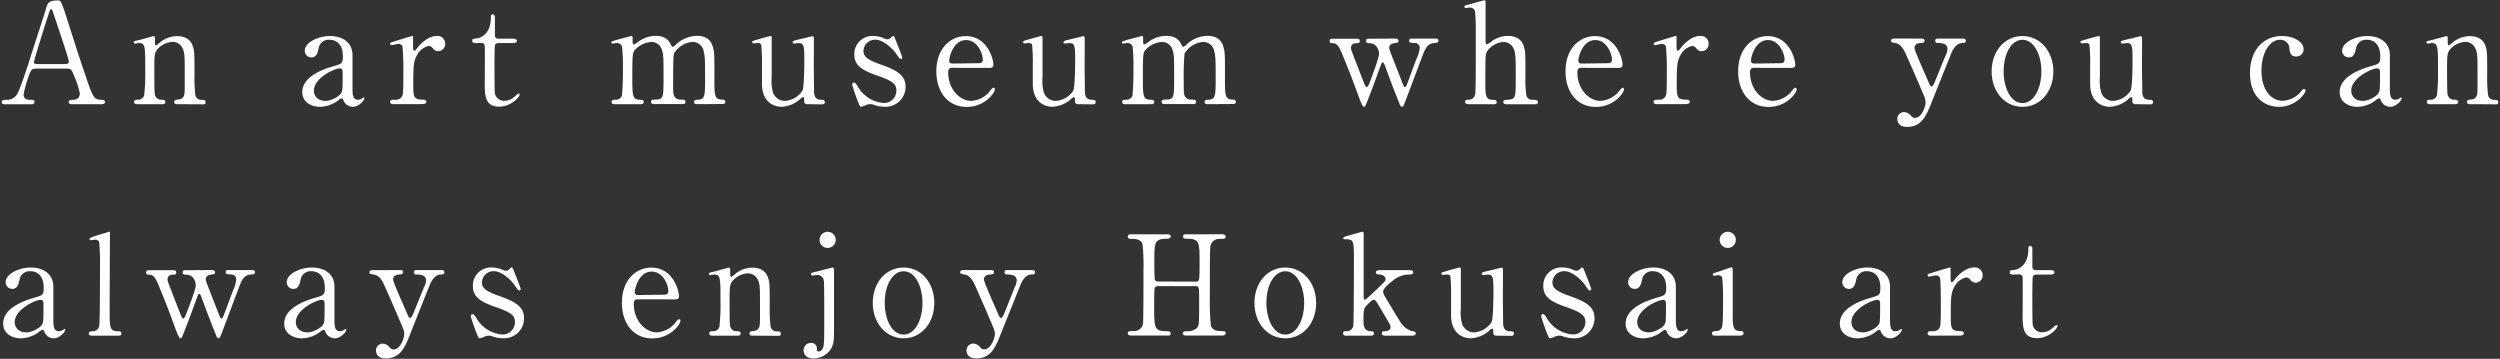 <svg id="レイヤー_1" data-name="レイヤー 1" xmlns="http://www.w3.org/2000/svg" viewBox="0 0 648 93"><rect x="0" y="0" width="648" height="93" fill="#333333" stroke="none"/><defs><style>.cls-1{fill:#fff;}.cls-2{fill:none;}</style></defs><path class="cls-1" d="M305.9,401c-.39,0-.86-.11-.86-.58s.57-.57,1.44-.57a1.58,1.58,0,0,0,1.47-1.58,19.25,19.25,0,0,0-1.33-4.22c-.79-2-.9-2.26-2.09-2.26h-7.81c-1.33,0-1.47.36-2.05,2a29.05,29.05,0,0,0-1.3,4.68c0,1.4,1.16,1.4,2,1.4.43,0,.83.07.83.57s-.54.58-.83.58h-6.91c-.29,0-.76,0-.76-.54s.4-.61,1.23-.61a3,3,0,0,0,2.73-1.44c.83-1.12,3.49-9.58,4.29-12.13.46-1.44,2.77-8.5,3.24-10.12.36-1.26.57-2.08,3.13-2.08a.82.82,0,0,1,.79.57,23.93,23.93,0,0,1,1.19,3.24c2.52,7.81,2.73,8.68,5,15.34,2.05,6.11,2.3,6.62,4.36,6.62.46,0,.82.22.82.61s-.57.54-.82.54Zm-1.69-10.4c.4,0,.9-.18.9-.58,0-.75-3.42-10.76-4.07-12.7-.21-.62-.29-.94-.54-.94s-.25.11-.65,1.3c-1,2.91-3.81,12.05-3.81,12.38,0,.54.54.54,1,.54Z" transform="translate(-287.25 -374)"/><path class="cls-1" d="M333.05,401c-.65,0-.65-.5-.65-.58a.59.59,0,0,1,.65-.57c.93-.11,1.29-.15,1.72-.76s.36-1.18.36-7c0-3.42,0-4.75-.75-5.9a2.79,2.79,0,0,0-2.38-1.34,5.69,5.69,0,0,0-3.67,1.62c-1.08,1.12-1.08,1.66-1.08,5.8,0,.94,0,5.33.11,6a1.67,1.67,0,0,0,1.76,1.58c.36,0,1,0,1,.57,0,.08,0,.58-.72.58h-6.69c-.72,0-.72-.5-.72-.54,0-.61.43-.61,1-.61a1.68,1.68,0,0,0,1.62-1.08,51.3,51.3,0,0,0,.29-6.88c0-5.83,0-6.73-1.62-6.73-.14,0-.9.15-1,.15s-.36,0-.36-.33.14-.32,1.44-.61c.57-.14,3.59-1,3.7-1,.36,0,.36.14.36,1.58,0,.5,0,.79.25.79s1.26-.93,1.48-1.08a7.13,7.13,0,0,1,4-1.29c2.59,0,3.67,1.4,4,2.41.51,1.4.51,2,.51,7.59a36.61,36.61,0,0,0,.25,5.44,1.61,1.61,0,0,0,1.62,1.08c.57,0,1,0,1,.61s-.44.54-.72.54Z" transform="translate(-287.25 -374)"/><path class="cls-1" d="M378.62,388.23c0,1.23,0,7.09,0,8.43,0,1.69,0,3.2,1.44,3.2a2.32,2.32,0,0,0,1.15-.4,1.7,1.7,0,0,1,.28-.21c.08,0,.18,0,.18.21,0,.65-1.47,2.23-3,2.23a2.66,2.66,0,0,1-2.37-1.61c-.08-.26-.18-.58-.51-.58a2,2,0,0,0-.86.5,8.08,8.08,0,0,1-4.75,1.69c-2.16,0-4.58-1.15-4.58-3.81,0-4.28,6.05-6.12,8.14-6.73s2.38-.72,2.38-2.59c0-3.1-1.73-4.25-3.39-4.25a2.62,2.62,0,0,0-2.88,2.19c-.25,1.08-.5,2.38-1.91,2.38a1.71,1.71,0,0,1-1.69-1.76c0-2.13,3.49-3.78,6.52-3.78C375.56,383.34,378.55,384.63,378.62,388.23Zm-2.81,9.65c.18-.43.26-.58.26-4.82,0-.72,0-1.34-.76-1.34-1.3,0-6.7,2.42-6.7,5.8,0,1,.62,2.63,3.1,2.63C372.93,400.15,375.31,399.07,375.81,397.88Z" transform="translate(-287.25 -374)"/><path class="cls-1" d="M389.31,401c-.25,0-.93,0-.93-.58s.36-.57,1.37-.57a1.78,1.78,0,0,0,1.65-.79c.33-.51.4-.94.4-6a69.26,69.26,0,0,0-.22-7,1.08,1.08,0,0,0-1.11-.68c-.26,0-1.48.32-1.73.32a.36.36,0,0,1-.36-.36c0-.29.18-.32,1.76-.83.51-.14,3.78-1.18,4-1.18s.15,0,.18.11V385c0,1.91,0,2.12.36,2.12.18,0,.25-.07.76-.72.29-.39,2.45-3.09,5.07-3.09a2,2,0,0,1,2.13,2.05,1.86,1.86,0,0,1-1.8,1.91,1.67,1.67,0,0,1-1.41-.76,1.49,1.49,0,0,0-1-.61,4.52,4.52,0,0,0-3.06,2.34c-.86,1.55-1,2.37-1,7.7,0,3.28.11,3.89,2.63,3.89.29,0,.76.11.76.57s-.65.58-.94.58Z" transform="translate(-287.25 -374)"/><path class="cls-1" d="M410.66,385.17c-.39,0-1,0-1-.57s.18-.51,1.22-.65c.58-.07,3.6-.79,3.6-5.4,0-.32,0-.83.47-.83s.58.54.58.76v4.64a.81.81,0,0,0,.9.9h3.81c.36,0,1,.07,1,.58,0,.21-.22.57-1,.57h-3.85a.92.92,0,0,0-.83.47c-.14.4-.14,4.43-.14,5.15,0,1.08,0,6.84.1,7.34a2.39,2.39,0,0,0,2.49,2,4,4,0,0,0,2.41-.9c.22-.15,1-1,1.29-1s.22.14.22.28c0,.65-2.23,3.13-5.25,3.13-3.78,0-3.78-2.84-3.78-6.47,0-.11.07-7.92,0-9.15a.83.83,0,0,0-.9-.9Z" transform="translate(-287.25 -374)"/><path class="cls-1" d="M467.83,401c-.65,0-.69-.43-.69-.58,0-.54.44-.57,1-.57,1.87-.07,1.87-1.05,1.87-5.9s-.07-5.44-.36-6.66a2.92,2.92,0,0,0-2.85-2.42,6.19,6.19,0,0,0-4.86,3c-.21.57-.21,5.72-.21,6.73,0,3.49,0,3.89.36,4.43a1.73,1.73,0,0,0,1.47.79c1,0,1.37,0,1.37.57s-.5.58-.83.58h-7.23c-.33,0-.87,0-.87-.58a.53.53,0,0,1,.29-.5,10.2,10.2,0,0,1,1.51-.11c1.44-.28,1.44-1,1.44-6,0-4.83,0-5.66-.46-7a2.87,2.87,0,0,0-2.7-1.91,6.38,6.38,0,0,0-4,1.8c-.86.87-.93.94-.93,7.1,0,5,0,6,1.87,6.08.54,0,1.08,0,1.08.57s-.51.58-.79.58h-6.81c-.18,0-.72,0-.72-.58s.47-.57,1.08-.57a1.67,1.67,0,0,0,1.59-1.05,64.72,64.72,0,0,0,.25-7.19,43.56,43.56,0,0,0-.22-5.55,1.36,1.36,0,0,0-1.33-.9c-.14,0-.9.11-1.08.11s-.36,0-.36-.25.11-.32,1.76-.79l3.39-.9c.36,0,.36.18.36,1s0,1.19.36,1.19a6.54,6.54,0,0,0,1.08-.69,7.84,7.84,0,0,1,4.5-1.54c2.91,0,3.67,1.62,4,2.34.07.14.25.5.47.5s.25-.07.82-.58a8.15,8.15,0,0,1,5.44-2.26c2.45,0,3.63,1.15,4.1,2.77s.43,2.19.43,8.24c0,4.32,0,5.51,2,5.51.25,0,.83,0,.83.61,0,.36-.33.54-.69.54Z" transform="translate(-287.25 -374)"/><path class="cls-1" d="M496.38,401a.68.68,0,0,1-.69-.72c0-.83,0-1.08-.32-1.08s-.94.72-1.12.83a7.93,7.93,0,0,1-4.39,1.65c-1,0-4.86-.36-5.11-5.57,0-.76,0-4.43,0-5.26a46.93,46.93,0,0,0-.18-5.22.85.85,0,0,0-.9-.47c-.15,0-.9.07-1.08.07a.33.33,0,0,1-.36-.32c0-.29.14-.32,1.44-.68,1.08-.33,3.2-.9,3.27-.9a.34.34,0,0,1,.33.28s0,9.36,0,10.41a11.05,11.05,0,0,0,.36,4,3.27,3.27,0,0,0,3.13,2.13,5.89,5.89,0,0,0,4.47-2.63c.46-.9.5-6.41.5-7.67,0-3.56,0-4.68-1.37-4.68-.18,0-1,.11-1.22.11-.36,0-.43-.22-.43-.29,0-.39.25-.47,2.62-1,.62-.15,2.38-.61,2.52-.61a.38.38,0,0,1,.33.28c.07.29,0,6.12,0,7.28,0,.93.07,5.54.07,6.58,0,.76,0,2.34,1.8,2.34.43,0,1,0,1,.61a.57.57,0,0,1-.61.58Z" transform="translate(-287.25 -374)"/><path class="cls-1" d="M516.57,384a1.73,1.73,0,0,0,.69.18,1.35,1.35,0,0,0,1-.5c.25-.25.36-.36.5-.36s.29.18.4.46c.32.83,1.94,4.76,1.94,5.15,0,.18-.07.36-.32.36s-.43-.14-1.3-1.44c-.43-.68-3-3.56-5.32-3.56a3,3,0,0,0-3.1,2.91c0,1.48,1,2.31,4.61,3.57,4.17,1.47,6.3,2.81,6.3,5.69a5.16,5.16,0,0,1-5.51,5.21,8.18,8.18,0,0,1-2.91-.57,2.37,2.37,0,0,0-.69-.11,3,3,0,0,0-1.08.22,5.92,5.92,0,0,1-1.29.46c-.33,0-.44-.28-.62-.75a49,49,0,0,1-1.72-4.9c0-.21.07-.61.43-.61s.68.43,1.26,1.44a8.45,8.45,0,0,0,6.62,3.85,3.21,3.21,0,0,0,3.13-3.27c0-1.66-1-2.49-5.22-3.93-3.78-1.33-5.68-2.59-5.68-5.36a4.67,4.67,0,0,1,4.75-4.82A7.38,7.38,0,0,1,516.57,384Z" transform="translate(-287.25 -374)"/><path class="cls-1" d="M534.18,391.58c-.47,0-1.16,0-1.16,1.15,0,4.39,3,7.42,6,7.42a6.79,6.79,0,0,0,4.36-2c.21-.18,1-1.4,1.36-1.4s.36.18.36.47c0,.79-2.52,4.49-7.27,4.49-5,0-7.88-4-7.88-9.21,0-6,3.71-9.14,7.63-9.14,5.58,0,7.16,5.9,7.16,7.41,0,.65-.36.83-1.08.83Zm6.62-1.19c.79,0,1.19-.18,1.19-1,0-1.37-1.3-5-4.32-5-3.35,0-4.39,4.5-4.39,5.29s.61.79.93.79Z" transform="translate(-287.25 -374)"/><path class="cls-1" d="M566.58,401a.68.68,0,0,1-.69-.72c0-.83,0-1.08-.32-1.08s-.94.72-1.12.83a7.93,7.93,0,0,1-4.39,1.65c-1,0-4.86-.36-5.11-5.57,0-.76,0-4.43,0-5.26a46.93,46.93,0,0,0-.18-5.22c-.14-.4-.53-.47-.89-.47-.15,0-.9.07-1.08.07a.33.33,0,0,1-.36-.32c0-.29.14-.32,1.44-.68,1.07-.33,3.2-.9,3.27-.9a.32.32,0,0,1,.32.28s0,9.36,0,10.41a11.05,11.05,0,0,0,.36,4,3.27,3.27,0,0,0,3.13,2.13,5.89,5.89,0,0,0,4.47-2.63c.46-.9.5-6.41.5-7.67,0-3.56,0-4.68-1.37-4.68-.18,0-1,.11-1.22.11-.36,0-.43-.22-.43-.29,0-.39.25-.47,2.62-1,.62-.15,2.38-.61,2.52-.61a.38.38,0,0,1,.33.28c.07.29,0,6.12,0,7.28,0,.93.07,5.54.07,6.58,0,.76,0,2.34,1.8,2.34.43,0,1,0,1,.61a.57.57,0,0,1-.61.58Z" transform="translate(-287.25 -374)"/><path class="cls-1" d="M600.16,401c-.65,0-.68-.43-.68-.58,0-.54.43-.57,1-.57,1.87-.07,1.87-1.05,1.87-5.9s-.07-5.44-.36-6.66a2.91,2.91,0,0,0-2.84-2.42,6.18,6.18,0,0,0-4.86,3,64.41,64.41,0,0,0-.22,6.73c0,3.49,0,3.89.36,4.43a1.73,1.73,0,0,0,1.48.79c1,0,1.37,0,1.37.57s-.51.58-.83.58h-7.24c-.32,0-.86,0-.86-.58a.53.53,0,0,1,.29-.5,10.2,10.2,0,0,1,1.51-.11c1.44-.28,1.44-1,1.44-6,0-4.83,0-5.66-.47-7a2.86,2.86,0,0,0-2.7-1.91,6.36,6.36,0,0,0-4,1.8c-.87.87-.94.94-.94,7.1,0,5,0,6,1.87,6.08.54,0,1.08,0,1.08.57s-.5.58-.79.58h-6.8c-.18,0-.72,0-.72-.58s.47-.57,1.08-.57a1.64,1.64,0,0,0,1.58-1.05,64.72,64.72,0,0,0,.25-7.19,45.62,45.62,0,0,0-.21-5.55,1.36,1.36,0,0,0-1.33-.9c-.15,0-.9.11-1.08.11s-.36,0-.36-.25.1-.32,1.76-.79l3.38-.9c.36,0,.36.18.36,1s0,1.19.36,1.19a5.8,5.8,0,0,0,1.08-.69,7.86,7.86,0,0,1,4.5-1.54c2.92,0,3.67,1.62,4,2.34.08.14.26.5.47.5s.25-.07.83-.58a8.14,8.14,0,0,1,5.43-2.26c2.45,0,3.64,1.15,4.11,2.77s.43,2.19.43,8.24c0,4.32,0,5.51,2,5.51.25,0,.82,0,.82.61,0,.36-.32.54-.68.54Z" transform="translate(-287.25 -374)"/><path class="cls-1" d="M648.87,384c.4,0,.86.11.86.58s0,.43-1.26.64c-.9.18-1.15.76-1.15,1.16a3.13,3.13,0,0,0,.15.64c0,.15,3.06,7.85,3.34,8.64.26.62.36.9.62.9s.46-.54.57-.86c.33-.79,2-5.51,2.45-6.52a8.31,8.31,0,0,0,.79-2.8,1.24,1.24,0,0,0-1.29-1.23c-1.16-.07-1.44-.07-1.44-.61s.43-.54.68-.54h6.12c.25,0,.79,0,.79.54s-.54.58-1,.61c-.76.07-1.69.15-2.59,1.95-.18.28-3.93,10.36-4.61,12.13-.83,2.19-.9,2.44-1.26,2.44s-.58-.61-.65-.82c-.86-2.06-2.52-6.41-3.7-9.65-.36-.94-.4-1-.65-1s-.25.21-.33.32-2.08,5.65-2.48,6.7c-1.69,4.39-1.73,4.49-2.05,4.49s-.94-1.54-1.15-2.12c-2.2-5.94-2.2-6-4.43-11.45-1.12-2.77-1.66-2.95-2.77-2.95a.53.53,0,0,1-.54-.57c0-.58.47-.58.68-.58h6.26c.36,0,.87,0,.87.58s-.43.57-.87.57c-.68,0-1.4.29-1.4,1.19a3.33,3.33,0,0,0,.07.54c0,.11,2.92,7.6,3.31,8.6.15.4.44,1.05.69,1.05s.54-.61.72-1.05c.54-1.4,2.48-6.55,2.48-7.52a3.27,3.27,0,0,0-.47-1.66,2.31,2.31,0,0,0-2.19-1.15c-.22,0-.72,0-.72-.57s.29-.58.72-.58Z" transform="translate(-287.25 -374)"/><path class="cls-1" d="M668,401c-.29,0-1,0-1-.58s.58-.57.9-.57a1.66,1.66,0,0,0,1.62-1.08c.25-.72.25-2.27.25-16.2a49,49,0,0,0-.21-5.76,1.43,1.43,0,0,0-1.37-.86c-.15,0-.9.14-1,.14a.36.36,0,0,1-.36-.36c0-.25.22-.32.65-.43s4.32-1.22,4.5-1.22.33.1.33.39,0,8.25,0,9.79c0,.76,0,1.23.39,1.23a7.44,7.44,0,0,0,1.48-1,7.4,7.4,0,0,1,3.89-1.18c2.48,0,3.7,1.22,4.13,2.62s.44,1.55.44,7.89a30.17,30.17,0,0,0,.25,5,1.63,1.63,0,0,0,1.62,1.05c.68,0,1.37,0,1.37.61s-.65.54-1.08.54h-6.91c-.33,0-1,0-1-.58a.54.54,0,0,1,.4-.5c.22-.07,1.48-.11,1.73-.22,1.11-.43,1.11-.93,1.11-6.11,0-4.58,0-6.23-.75-7.38a2.82,2.82,0,0,0-2.38-1.34c-1.76,0-4,1.41-4.5,2.88-.21.69-.25.76-.25,7.64,0,3.06,0,4.46,1.87,4.46.51,0,1.08,0,1.08.61s-.65.54-1,.54Z" transform="translate(-287.25 -374)"/><path class="cls-1" d="M697.26,391.58c-.47,0-1.16,0-1.16,1.15,0,4.39,3,7.42,6,7.42a6.75,6.75,0,0,0,4.35-2c.22-.18,1.05-1.4,1.37-1.4s.36.18.36.47c0,.79-2.52,4.49-7.27,4.49-5,0-7.88-4-7.88-9.21,0-6,3.71-9.14,7.63-9.14,5.58,0,7.16,5.9,7.16,7.41,0,.65-.36.83-1.08.83Zm6.62-1.19c.79,0,1.19-.18,1.19-1,0-1.37-1.3-5-4.32-5-3.35,0-4.39,4.5-4.39,5.29s.61.79.93.79Z" transform="translate(-287.25 -374)"/><path class="cls-1" d="M716.8,401c-.25,0-.93,0-.93-.58s.36-.57,1.37-.57a1.78,1.78,0,0,0,1.65-.79c.33-.51.4-.94.4-6a69.26,69.26,0,0,0-.22-7,1.08,1.08,0,0,0-1.11-.68c-.26,0-1.48.32-1.73.32a.36.36,0,0,1-.36-.36c0-.29.18-.32,1.76-.83.51-.14,3.78-1.18,4-1.18s.15,0,.18.11V385c0,1.91,0,2.12.36,2.12.18,0,.25-.07.76-.72.29-.39,2.45-3.09,5.07-3.09a2,2,0,0,1,2.13,2.05,1.86,1.86,0,0,1-1.8,1.91,1.67,1.67,0,0,1-1.41-.76,1.49,1.49,0,0,0-1-.61,4.52,4.52,0,0,0-3.06,2.34c-.86,1.55-1,2.37-1,7.7,0,3.28.11,3.89,2.63,3.89.29,0,.76.11.76.57s-.65.58-.94.58Z" transform="translate(-287.25 -374)"/><path class="cls-1" d="M742,391.58c-.47,0-1.15,0-1.15,1.15,0,4.39,3,7.42,6,7.42a6.79,6.79,0,0,0,4.36-2c.21-.18,1-1.4,1.37-1.4.18,0,.36.18.36.47,0,.79-2.52,4.49-7.28,4.49-5,0-7.88-4-7.88-9.21,0-6,3.71-9.14,7.63-9.14,5.58,0,7.17,5.9,7.17,7.41,0,.65-.36.83-1.08.83Zm6.62-1.19c.79,0,1.19-.18,1.19-1,0-1.37-1.3-5-4.32-5-3.35,0-4.39,4.5-4.39,5.29s.61.79.94.79Z" transform="translate(-287.25 -374)"/><path class="cls-1" d="M785.35,384c.68,0,.75.36.75.54,0,.54-.61.61-1,.61-1.44.07-1.62.9-1.62,1.26,0,.79,3.24,7.85,3.85,9.33.18.46.43.68.61.68s.44-.43.58-.68c.32-.65,2.34-5.76,3-7.31a3.92,3.92,0,0,0,.51-1.8c0-1.48-1.84-1.48-2.52-1.48a.59.59,0,0,1-.65-.57c0-.58.47-.58.86-.58H796c.25,0,.79,0,.79.58s-.51.57-.9.57c-1.73,0-2.63,2.09-2.88,2.7s-4.54,11.34-4.68,11.63c-1.69,4.43-2.85,7.41-6.8,7.41-2.31,0-2.49-1.58-2.49-2a1.75,1.75,0,0,1,1.66-1.84,2.42,2.42,0,0,1,1.9,1,1.22,1.22,0,0,0,1,.5c1.84,0,2.77-3.09,2.77-4a4.23,4.23,0,0,0-.21-1.15c-.36-1.05-4.64-10.84-5.08-11.74s-1.22-2.23-2.34-2.45-1.36-.25-1.36-.68.57-.54.86-.54Z" transform="translate(-287.25 -374)"/><path class="cls-1" d="M811.48,383.34c4.61,0,8,4,8,9.18s-3.35,9.17-8,9.17-8-4-8-9.17S806.8,383.34,811.48,383.34Zm0,17.38c3,0,4.9-3.89,4.9-8.2s-1.91-8.21-4.9-8.21c-2.73,0-4.89,3.35-4.89,8.21C806.59,396.76,808.42,400.72,811.48,400.72Z" transform="translate(-287.25 -374)"/><path class="cls-1" d="M840.64,401a.67.67,0,0,1-.68-.72c0-.83,0-1.08-.33-1.08s-.93.72-1.11.83a7.93,7.93,0,0,1-4.39,1.65c-1,0-4.86-.36-5.11-5.57,0-.76,0-4.43,0-5.26a46.93,46.93,0,0,0-.18-5.22c-.14-.4-.54-.47-.9-.47-.14,0-.9.07-1.08.07a.33.33,0,0,1-.36-.32c0-.29.15-.32,1.44-.68,1.08-.33,3.21-.9,3.28-.9a.33.33,0,0,1,.32.28s0,9.36,0,10.41a11.05,11.05,0,0,0,.36,4,3.26,3.26,0,0,0,3.13,2.13,5.87,5.87,0,0,0,4.46-2.63c.47-.9.51-6.41.51-7.67,0-3.56,0-4.68-1.37-4.68-.18,0-1.05.11-1.23.11-.36,0-.43-.22-.43-.29,0-.39.25-.47,2.63-1,.61-.15,2.38-.61,2.52-.61a.37.37,0,0,1,.32.28c.08.29,0,6.12,0,7.28,0,.93.08,5.54.08,6.58,0,.76,0,2.34,1.8,2.34.43,0,1,0,1,.61a.57.57,0,0,1-.61.58Z" transform="translate(-287.25 -374)"/><path class="cls-1" d="M877.94,401.69c-3.35,0-7.49-2.12-7.49-8.78,0-5.54,3.13-9.57,8.32-9.57,2.88,0,5.58,1.44,5.58,3.42a1.84,1.84,0,0,1-2,1.87c-1.47,0-1.62-1.26-1.69-2.16a2.34,2.34,0,0,0-2.45-2.16c-2.59,0-4.79,3.31-4.79,8,0,4.93,2.45,7.81,5.48,7.81a6.57,6.57,0,0,0,4.82-2.45c.32-.43.47-.61.76-.61a.38.38,0,0,1,.36.43C884.89,398.1,882.4,401.69,877.94,401.69Z" transform="translate(-287.25 -374)"/><path class="cls-1" d="M906.7,388.23c0,1.23,0,7.09,0,8.43,0,1.69,0,3.2,1.44,3.2a2.32,2.32,0,0,0,1.15-.4,1.42,1.42,0,0,1,.29-.21c.07,0,.18,0,.18.21,0,.65-1.48,2.23-3,2.23a2.66,2.66,0,0,1-2.37-1.61c-.08-.26-.18-.58-.51-.58a2,2,0,0,0-.86.5,8.08,8.08,0,0,1-4.75,1.69c-2.16,0-4.57-1.15-4.57-3.81,0-4.28,6-6.12,8.13-6.73s2.38-.72,2.38-2.59c0-3.1-1.73-4.25-3.39-4.25a2.62,2.62,0,0,0-2.88,2.19c-.25,1.08-.5,2.38-1.91,2.38a1.71,1.71,0,0,1-1.69-1.76c0-2.13,3.49-3.78,6.52-3.78C903.64,383.34,906.63,384.63,906.7,388.23Zm-2.81,9.65c.18-.43.26-.58.26-4.82,0-.72,0-1.34-.76-1.34-1.3,0-6.7,2.42-6.7,5.8,0,1,.62,2.63,3.1,2.63C901,400.15,903.39,399.07,903.89,397.88Z" transform="translate(-287.25 -374)"/><path class="cls-1" d="M927.33,401c-.65,0-.65-.5-.65-.58a.59.59,0,0,1,.65-.57c.94-.11,1.3-.15,1.73-.76s.36-1.18.36-7c0-3.42,0-4.75-.76-5.9a2.78,2.78,0,0,0-2.37-1.34,5.69,5.69,0,0,0-3.68,1.62c-1.08,1.12-1.08,1.66-1.08,5.8,0,.94,0,5.33.11,6a1.68,1.68,0,0,0,1.77,1.58c.36,0,1,0,1,.57,0,.08,0,.58-.72.58H917c-.72,0-.72-.5-.72-.54,0-.61.44-.61,1-.61a1.68,1.68,0,0,0,1.61-1.08,51.3,51.3,0,0,0,.29-6.88c0-5.83,0-6.73-1.62-6.73-.14,0-.9.15-1,.15s-.36,0-.36-.33.14-.32,1.44-.61c.57-.14,3.6-1,3.71-1,.36,0,.36.14.36,1.58,0,.5,0,.79.25.79s1.26-.93,1.47-1.08a7.14,7.14,0,0,1,4-1.29c2.59,0,3.67,1.4,4,2.41.5,1.4.5,2,.5,7.59a36.61,36.61,0,0,0,.25,5.44,1.63,1.63,0,0,0,1.62,1.08c.58,0,1,0,1,.61s-.43.54-.72.54Z" transform="translate(-287.25 -374)"/><path class="cls-1" d="M301.08,448.23c0,1.23,0,7.09,0,8.43,0,1.69,0,3.2,1.44,3.2a2.29,2.29,0,0,0,1.15-.4,2.32,2.32,0,0,1,.29-.21c.07,0,.18,0,.18.21,0,.65-1.47,2.23-3,2.23a2.69,2.69,0,0,1-2.38-1.61c-.07-.26-.18-.58-.5-.58a2,2,0,0,0-.87.5,8,8,0,0,1-4.75,1.69c-2.16,0-4.57-1.15-4.57-3.81,0-4.28,6.05-6.12,8.14-6.73s2.37-.72,2.37-2.59c0-3.1-1.73-4.25-3.38-4.25a2.62,2.62,0,0,0-2.88,2.19c-.25,1.08-.5,2.38-1.91,2.38a1.71,1.71,0,0,1-1.69-1.76c0-2.13,3.49-3.78,6.51-3.78C298,443.34,301,444.63,301.08,448.23Zm-2.81,9.65c.18-.43.25-.58.25-4.82,0-.72,0-1.34-.75-1.34-1.3,0-6.7,2.42-6.7,5.8,0,1,.61,2.63,3.1,2.63C295.39,460.15,297.77,459.07,298.27,457.88Z" transform="translate(-287.25 -374)"/><path class="cls-1" d="M311.12,461c-.21,0-.86,0-.86-.54s.58-.61,1-.61a1.67,1.67,0,0,0,1.7-1.33c.21-.76.21-13.54.21-15.48a59.54,59.54,0,0,0-.21-6.3,1,1,0,0,0-1-.61c-.15,0-1,.11-1.19.11a.29.29,0,0,1-.32-.29c0-.33,1.18-.69,1.76-.87l3.31-1c.22,0,.22.1.22.82,0,2.85-.07,16.71-.07,19.84,0,3.81,0,5,1.87,5.11.79,0,1.15,0,1.15.61s-.47.54-.9.54Z" transform="translate(-287.25 -374)"/><path class="cls-1" d="M342.12,444c.39,0,.86.11.86.58s0,.43-1.26.64c-.9.18-1.15.76-1.15,1.16a3,3,0,0,0,.14.64c0,.15,3.06,7.85,3.35,8.64.25.62.36.9.61.9s.47-.54.58-.86c.32-.79,2.05-5.51,2.45-6.52a8.31,8.31,0,0,0,.79-2.8,1.25,1.25,0,0,0-1.3-1.23c-1.15-.07-1.44-.07-1.44-.61s.43-.54.69-.54h6.12c.25,0,.79,0,.79.54s-.54.58-1,.61c-.76.07-1.7.15-2.6,1.95-.18.28-3.92,10.36-4.6,12.13-.83,2.19-.9,2.44-1.26,2.44s-.58-.61-.65-.82c-.86-2.06-2.52-6.41-3.71-9.65-.36-.94-.39-1-.65-1s-.25.21-.32.32-2.09,5.65-2.48,6.7c-1.7,4.39-1.73,4.49-2.06,4.49s-.93-1.54-1.15-2.12c-2.19-5.94-2.19-6-4.43-11.45-1.11-2.77-1.65-2.95-2.77-2.95a.53.53,0,0,1-.54-.57c0-.58.47-.58.69-.58h6.26c.36,0,.86,0,.86.58s-.43.57-.86.57c-.68,0-1.4.29-1.4,1.19a2.5,2.5,0,0,0,.07.54c0,.11,2.91,7.6,3.31,8.6.14.4.43,1.05.68,1.05s.54-.61.72-1.05C336,454.1,338,449,338,448a3.27,3.27,0,0,0-.47-1.66,2.32,2.32,0,0,0-2.2-1.15c-.21,0-.72,0-.72-.57s.29-.58.72-.58Z" transform="translate(-287.25 -374)"/><path class="cls-1" d="M373.94,448.23c0,1.23,0,7.09,0,8.43,0,1.69,0,3.2,1.43,3.2a2.36,2.36,0,0,0,1.16-.4,1.7,1.7,0,0,1,.28-.21c.08,0,.18,0,.18.21,0,.65-1.47,2.23-3,2.23a2.66,2.66,0,0,1-2.37-1.61c-.08-.26-.18-.58-.51-.58a2,2,0,0,0-.86.5,8.08,8.08,0,0,1-4.75,1.69c-2.16,0-4.58-1.15-4.58-3.81,0-4.28,6.05-6.12,8.14-6.73s2.38-.72,2.38-2.59c0-3.1-1.73-4.25-3.39-4.25a2.62,2.62,0,0,0-2.88,2.19c-.25,1.08-.5,2.38-1.91,2.38a1.71,1.71,0,0,1-1.69-1.76c0-2.13,3.49-3.78,6.52-3.78C370.88,443.34,373.87,444.63,373.94,448.23Zm-2.81,9.65c.18-.43.26-.58.26-4.82,0-.72,0-1.34-.76-1.34-1.3,0-6.7,2.42-6.7,5.8,0,1,.62,2.63,3.1,2.63C368.25,460.15,370.63,459.07,371.13,457.88Z" transform="translate(-287.25 -374)"/><path class="cls-1" d="M391,444c.68,0,.75.36.75.54,0,.54-.61.61-1,.61-1.44.07-1.62.9-1.62,1.26,0,.79,3.24,7.85,3.85,9.33.18.46.43.68.61.68s.44-.43.58-.68c.32-.65,2.34-5.76,3-7.31a3.92,3.92,0,0,0,.51-1.8c0-1.48-1.84-1.48-2.52-1.48a.59.59,0,0,1-.65-.57c0-.58.47-.58.86-.58h6.26c.26,0,.8,0,.8.58s-.51.57-.9.57c-1.73,0-2.63,2.09-2.88,2.7S394.1,459.21,394,459.5c-1.69,4.43-2.85,7.41-6.81,7.41-2.3,0-2.48-1.58-2.48-2a1.75,1.75,0,0,1,1.66-1.84,2.42,2.42,0,0,1,1.9,1,1.22,1.22,0,0,0,1,.5c1.84,0,2.77-3.09,2.77-4a4.23,4.23,0,0,0-.21-1.15c-.36-1.05-4.65-10.84-5.08-11.74s-1.22-2.23-2.34-2.45S383,445,383,444.56s.57-.54.86-.54Z" transform="translate(-287.25 -374)"/><path class="cls-1" d="M417.68,444a1.73,1.73,0,0,0,.69.18,1.35,1.35,0,0,0,1-.5c.25-.25.36-.36.5-.36s.29.18.4.46c.32.83,1.94,4.76,1.94,5.15,0,.18-.07.36-.32.36s-.43-.14-1.3-1.44c-.43-.68-3-3.56-5.32-3.56a3,3,0,0,0-3.1,2.91c0,1.48,1,2.31,4.61,3.57,4.17,1.47,6.3,2.81,6.3,5.69a5.16,5.16,0,0,1-5.51,5.21,8.26,8.26,0,0,1-2.92-.57A2.25,2.25,0,0,0,414,461a3,3,0,0,0-1.08.22,5.93,5.93,0,0,1-1.3.46c-.32,0-.43-.28-.61-.75a49.31,49.31,0,0,1-1.73-4.9c0-.21.08-.61.44-.61s.68.43,1.26,1.44a8.45,8.45,0,0,0,6.62,3.85,3.21,3.21,0,0,0,3.13-3.27c0-1.66-1-2.49-5.22-3.93-3.78-1.33-5.69-2.59-5.69-5.36a4.67,4.67,0,0,1,4.76-4.82A7.38,7.38,0,0,1,417.68,444Z" transform="translate(-287.25 -374)"/><path class="cls-1" d="M452.67,451.58c-.46,0-1.15,0-1.15,1.15,0,4.39,3,7.42,6,7.42a6.77,6.77,0,0,0,4.35-2c.22-.18,1-1.4,1.37-1.4s.36.18.36.47c0,.79-2.52,4.49-7.27,4.49-5,0-7.88-4-7.88-9.21,0-6,3.7-9.14,7.63-9.14,5.58,0,7.16,5.9,7.16,7.41,0,.65-.36.83-1.08.83Zm6.63-1.19c.79,0,1.18-.18,1.18-1,0-1.37-1.29-5-4.32-5-3.34,0-4.39,4.5-4.39,5.29s.62.79.94.79Z" transform="translate(-287.25 -374)"/><path class="cls-1" d="M482.16,461c-.65,0-.65-.5-.65-.58a.59.59,0,0,1,.65-.57c.93-.11,1.29-.15,1.72-.76s.36-1.18.36-7c0-3.42,0-4.75-.75-5.9a2.79,2.79,0,0,0-2.38-1.34,5.69,5.69,0,0,0-3.67,1.62c-1.08,1.12-1.08,1.66-1.08,5.8,0,.94,0,5.33.11,6a1.67,1.67,0,0,0,1.76,1.58c.36,0,1,0,1,.57,0,.08,0,.58-.72.58h-6.7c-.72,0-.72-.5-.72-.54,0-.61.43-.61,1-.61a1.68,1.68,0,0,0,1.62-1.08,51.3,51.3,0,0,0,.29-6.88c0-5.83,0-6.73-1.62-6.73-.14,0-.9.15-1,.15s-.36,0-.36-.33.14-.32,1.44-.61c.57-.14,3.6-1,3.7-1,.36,0,.36.14.36,1.58,0,.5,0,.79.26.79s1.26-.93,1.47-1.08a7.13,7.13,0,0,1,4-1.29c2.59,0,3.67,1.4,4,2.41.51,1.4.51,2,.51,7.59a36.61,36.61,0,0,0,.25,5.44,1.61,1.61,0,0,0,1.62,1.08c.58,0,1,0,1,.61s-.43.54-.72.54Z" transform="translate(-287.25 -374)"/><path class="cls-1" d="M498.07,444.6c.32-.08,4.93-1.26,5-1.26s.32.07.36.43c0,.14,0,15.12,0,16.2,0,1.47,0,3.27-.86,4.57a5.44,5.44,0,0,1-4.5,2.37c-1.62,0-2.52-.9-2.52-2.12a1.9,1.9,0,0,1,2-1.91,1.42,1.42,0,0,1,1.44,1.51c0,.4,0,.72.5.72a1.3,1.3,0,0,0,1.08-.93c.29-.83.33-.9.33-9,0-1.29,0-7.77-.11-8.35a1.65,1.65,0,0,0-1.8-1.55c-.14,0-1,.15-1.19.15a.32.32,0,0,1-.32-.29C497.39,444.78,497.64,444.71,498.07,444.6Zm1.62-8.43a2.09,2.09,0,0,1,4.18,0,2.09,2.09,0,0,1-2.09,2.09A2.06,2.06,0,0,1,499.69,436.17Z" transform="translate(-287.25 -374)"/><path class="cls-1" d="M521.47,443.34c4.61,0,7.95,4,7.95,9.18s-3.34,9.17-7.95,9.17-8-4-8-9.17S516.79,443.34,521.47,443.34Zm0,17.38c3,0,4.89-3.89,4.89-8.2s-1.9-8.21-4.89-8.21c-2.74,0-4.9,3.35-4.9,8.21C516.57,456.76,518.41,460.72,521.47,460.72Z" transform="translate(-287.25 -374)"/><path class="cls-1" d="M544.15,444c.68,0,.75.36.75.54,0,.54-.61.61-1,.61-1.44.07-1.62.9-1.62,1.26,0,.79,3.24,7.85,3.85,9.33.18.46.44.68.62.68s.43-.43.57-.68c.33-.65,2.34-5.76,2.95-7.31a3.92,3.92,0,0,0,.51-1.8c0-1.48-1.84-1.48-2.52-1.48a.59.59,0,0,1-.65-.57c0-.58.47-.58.86-.58h6.27c.25,0,.79,0,.79.58s-.5.57-.9.57c-1.73,0-2.63,2.09-2.88,2.7s-4.54,11.34-4.68,11.63c-1.69,4.43-2.84,7.41-6.8,7.41-2.31,0-2.49-1.58-2.49-2a1.75,1.75,0,0,1,1.66-1.84,2.44,2.44,0,0,1,1.91,1,1.19,1.19,0,0,0,1,.5c1.84,0,2.78-3.09,2.78-4a4.25,4.25,0,0,0-.22-1.15c-.36-1.05-4.64-10.84-5.07-11.74s-1.23-2.23-2.34-2.45-1.37-.25-1.37-.68.57-.54.86-.54Z" transform="translate(-287.25 -374)"/><path class="cls-1" d="M597.18,447c1,0,1-.22,1-5,0-5.22,0-6.12-3.35-6.12-.29,0-.94,0-.94-.61s.65-.54,1-.54H604c.26,0,.94,0,.94.58s-.47.61-1.58.61a2.29,2.29,0,0,0-2.2,1.33c-.29.76-.32.86-.32,13.89a59.25,59.25,0,0,0,.28,7.31c.51,1.37,2,1.37,2.67,1.37s1.15,0,1.15.57-.68.58-.94.58h-9.17c-.36,0-1,0-1-.54s.65-.58,1-.58a3.5,3.5,0,0,0,2.52-.72c.72-.71.72-.75.72-7.34,0-3.35,0-3.63-1-3.63h-9.69a1,1,0,0,0-.83.43c-.14.39-.14,4-.14,4.64,0,5.9,0,6.62,3.38,6.62.26,0,.9,0,.9.62s-.64.5-1,.5h-9.18c-.21,0-.93,0-.93-.58s.47-.57,1.58-.57a2.3,2.3,0,0,0,2.34-1.84c.14-.86.14-9.61.14-14.22a51.81,51.81,0,0,0-.25-6.47c-.47-1.37-2-1.37-2.66-1.37s-1.15,0-1.15-.61.68-.58.93-.58h9.18c.36,0,1,0,1,.54s-.61.61-1,.61c-3.24,0-3.24,1.08-3.24,5.69,0,.65,0,4.61.14,4.93a.87.87,0,0,0,.83.47Z" transform="translate(-287.25 -374)"/><path class="cls-1" d="M620.4,443.34c4.6,0,8,4,8,9.18s-3.35,9.17-8,9.17-8-4-8-9.17S615.72,443.34,620.4,443.34Zm0,17.38c3,0,4.89-3.89,4.89-8.2s-1.91-8.21-4.89-8.21c-2.74,0-4.9,3.35-4.9,8.21C615.5,456.76,617.34,460.72,620.4,460.72Z" transform="translate(-287.25 -374)"/><path class="cls-1" d="M646.42,461c-.32,0-1,0-1-.58s.58-.57.87-.57,1.4-.11,1.4-1.12a1.51,1.51,0,0,0-.07-.39c-.11-.33-2.31-4-2.74-4.72-.9-1.55-1.15-1.91-1.55-1.91-.57,0-1.87,1.48-2.05,1.7-.54.64-.61,1-.61,3.56,0,1.22,0,2.81,1.84,2.88.36,0,.86,0,.86.57s-.54.58-.9.58h-6.16c-.39,0-.93,0-.93-.61s.47-.54.93-.54a1.7,1.7,0,0,0,1.73-1.55c.11-.57.15-14.36.15-16.56,0-5.58,0-5.72-2.42-5.72-.14,0-.36-.07-.36-.29s.15-.36,1.66-.75c.54-.15,3.1-.9,3.28-.9.36,0,.36.14.36,1.4v15.37c0,.22,0,.83.32.83s3.42-3,4-3.57c1.22-1.22,1.36-1.33,1.36-1.83,0-.18-.18-1-1.51-1.12-.72-.07-1-.11-1-.57s.62-.58,1-.58h7.45c.51,0,1.23,0,1.23.58s-.76.57-1.23.57a6.51,6.51,0,0,0-4.06,1.59c-1,.75-2.52,2.05-2.52,2.84a2.73,2.73,0,0,0,.46,1.22c.33.58,2.63,4.43,4,6.63a5.52,5.52,0,0,0,2.85,2.34c.93.18,1.15.21,1.15.64s-.4.58-.83.58Z" transform="translate(-287.25 -374)"/><path class="cls-1" d="M675,461a.67.67,0,0,1-.68-.72c0-.83,0-1.08-.33-1.08s-.93.72-1.11.83a7.93,7.93,0,0,1-4.39,1.65c-1.05,0-4.86-.36-5.12-5.57,0-.76,0-4.43,0-5.26a46.93,46.93,0,0,0-.18-5.22c-.14-.4-.54-.47-.9-.47-.14,0-.9.07-1.08.07a.33.33,0,0,1-.36-.32c0-.29.14-.32,1.44-.68,1.08-.33,3.2-.9,3.28-.9a.34.34,0,0,1,.32.28s0,9.36,0,10.41a11.05,11.05,0,0,0,.36,4,3.26,3.26,0,0,0,3.13,2.13,5.87,5.87,0,0,0,4.46-2.63c.47-.9.51-6.41.51-7.67,0-3.56,0-4.68-1.37-4.68-.18,0-1,.11-1.23.11-.36,0-.43-.22-.43-.29,0-.39.25-.47,2.63-1,.61-.15,2.37-.61,2.52-.61a.37.37,0,0,1,.32.28c.07.29,0,6.12,0,7.28,0,.93.07,5.54.07,6.58,0,.76,0,2.34,1.8,2.34.44,0,1,0,1,.61a.58.58,0,0,1-.62.58Z" transform="translate(-287.25 -374)"/><path class="cls-1" d="M695.17,444a1.73,1.73,0,0,0,.68.18,1.38,1.38,0,0,0,1-.5c.25-.25.36-.36.5-.36s.29.18.4.46c.32.83,1.94,4.76,1.94,5.15,0,.18-.07.36-.32.36s-.44-.14-1.3-1.44c-.43-.68-3-3.56-5.33-3.56a3,3,0,0,0-3.09,2.91c0,1.48,1,2.31,4.6,3.57,4.18,1.47,6.3,2.81,6.3,5.69a5.16,5.16,0,0,1-5.5,5.21,8.22,8.22,0,0,1-2.92-.57,2.35,2.35,0,0,0-.68-.11,2.85,2.85,0,0,0-1.08.22,6.12,6.12,0,0,1-1.3.46c-.32,0-.43-.28-.61-.75a46.88,46.88,0,0,1-1.73-4.9c0-.21.07-.61.43-.61s.69.43,1.26,1.44a8.48,8.48,0,0,0,6.63,3.85,3.21,3.21,0,0,0,3.13-3.27c0-1.66-1.05-2.49-5.22-3.93-3.78-1.33-5.69-2.59-5.69-5.36a4.67,4.67,0,0,1,4.75-4.82A7.39,7.39,0,0,1,695.17,444Z" transform="translate(-287.25 -374)"/><path class="cls-1" d="M721.63,448.23c0,1.23,0,7.09,0,8.43,0,1.69,0,3.2,1.44,3.2a2.29,2.29,0,0,0,1.15-.4,1.76,1.76,0,0,1,.29-.21c.07,0,.18,0,.18.21,0,.65-1.48,2.23-3,2.23a2.68,2.68,0,0,1-2.38-1.61c-.07-.26-.18-.58-.5-.58a2,2,0,0,0-.87.5,8,8,0,0,1-4.75,1.69c-2.16,0-4.57-1.15-4.57-3.81,0-4.28,6.05-6.12,8.14-6.73s2.37-.72,2.37-2.59c0-3.1-1.73-4.25-3.38-4.25a2.62,2.62,0,0,0-2.88,2.19c-.25,1.08-.51,2.38-1.91,2.38a1.7,1.7,0,0,1-1.69-1.76c0-2.13,3.49-3.78,6.51-3.78C718.57,443.34,721.55,444.63,721.63,448.23Zm-2.81,9.65c.18-.43.25-.58.25-4.82,0-.72,0-1.34-.76-1.34-1.29,0-6.69,2.42-6.69,5.8,0,1,.61,2.63,3.1,2.63C715.94,460.15,718.31,459.07,718.82,457.88Z" transform="translate(-287.25 -374)"/><path class="cls-1" d="M731.85,461c-.32,0-.83,0-.83-.58s.44-.57,1.12-.61a1.51,1.51,0,0,0,1.44-1c.29-.61.29-5.86.29-7.16a54.07,54.07,0,0,0-.22-5.69,1,1,0,0,0-1-.61c-.18,0-1.08.11-1.11.11a.3.3,0,0,1-.33-.32c0-.26.18-.33,1.8-.83.47-.14,2.7-1,3-1s.36.32.36.68c0,1.62,0,9.72,0,11.56,0,2.62,0,4.13,1.65,4.24.72,0,1.15.07,1.15.61s-.61.58-.86.58ZM733,436.17a2.09,2.09,0,0,1,4.18,0,2.09,2.09,0,0,1-2.09,2.09A2.06,2.06,0,0,1,733,436.17Z" transform="translate(-287.25 -374)"/><path class="cls-1" d="M777.14,448.23c0,1.23,0,7.09,0,8.43,0,1.69,0,3.2,1.44,3.2a2.29,2.29,0,0,0,1.15-.4,2.32,2.32,0,0,1,.29-.21c.07,0,.18,0,.18.21,0,.65-1.47,2.23-3,2.23a2.69,2.69,0,0,1-2.38-1.61c-.07-.26-.18-.58-.5-.58a2,2,0,0,0-.87.5,8,8,0,0,1-4.75,1.69c-2.16,0-4.57-1.15-4.57-3.81,0-4.28,6-6.12,8.14-6.73s2.37-.72,2.37-2.59c0-3.1-1.73-4.25-3.38-4.25a2.62,2.62,0,0,0-2.88,2.19c-.25,1.08-.51,2.38-1.91,2.38a1.71,1.71,0,0,1-1.69-1.76c0-2.13,3.49-3.78,6.51-3.78C774.08,443.34,777.07,444.63,777.14,448.23Zm-2.81,9.65c.18-.43.25-.58.25-4.82,0-.72,0-1.34-.75-1.34-1.3,0-6.7,2.42-6.7,5.8,0,1,.61,2.63,3.1,2.63C771.45,460.15,773.83,459.07,774.33,457.88Z" transform="translate(-287.25 -374)"/><path class="cls-1" d="M787.83,461c-.25,0-.93,0-.93-.58s.36-.57,1.36-.57a1.79,1.79,0,0,0,1.66-.79c.32-.51.39-.94.39-6,0-1.15,0-6.41-.21-7a1.09,1.09,0,0,0-1.12-.68c-.25,0-1.47.32-1.72.32a.36.36,0,0,1-.36-.36c0-.29.18-.32,1.76-.83.5-.14,3.78-1.18,4-1.18a.16.16,0,0,1,.18.11V445c0,1.91,0,2.12.36,2.12.18,0,.25-.07.75-.72.29-.39,2.45-3.09,5.08-3.09a2,2,0,0,1,2.12,2.05,1.85,1.85,0,0,1-1.8,1.91,1.66,1.66,0,0,1-1.4-.76,1.52,1.52,0,0,0-1-.61,4.52,4.52,0,0,0-3.06,2.34c-.87,1.55-1,2.37-1,7.7,0,3.28.11,3.89,2.63,3.89.28,0,.75.11.75.57s-.65.58-.93.58Z" transform="translate(-287.25 -374)"/><path class="cls-1" d="M809.18,445.17c-.4,0-1,0-1-.57s.18-.51,1.22-.65c.58-.07,3.6-.79,3.6-5.4,0-.32,0-.83.47-.83s.57.54.57.76v4.64a.81.81,0,0,0,.9.9h3.82c.36,0,1,.07,1,.58,0,.21-.22.57-1,.57H815a.92.92,0,0,0-.82.47c-.15.4-.15,4.43-.15,5.15,0,1.08,0,6.84.11,7.34a2.38,2.38,0,0,0,2.48,2,4.07,4.07,0,0,0,2.42-.9c.21-.15,1-1,1.29-1s.22.14.22.28c0,.65-2.23,3.13-5.26,3.13-3.78,0-3.78-2.84-3.78-6.47,0-.11.07-7.92,0-9.15a.83.83,0,0,0-.9-.9Z" transform="translate(-287.25 -374)"/><rect id="_スライス_" data-name="&lt;スライス&gt;" class="cls-2" width="648" height="93"/></svg>